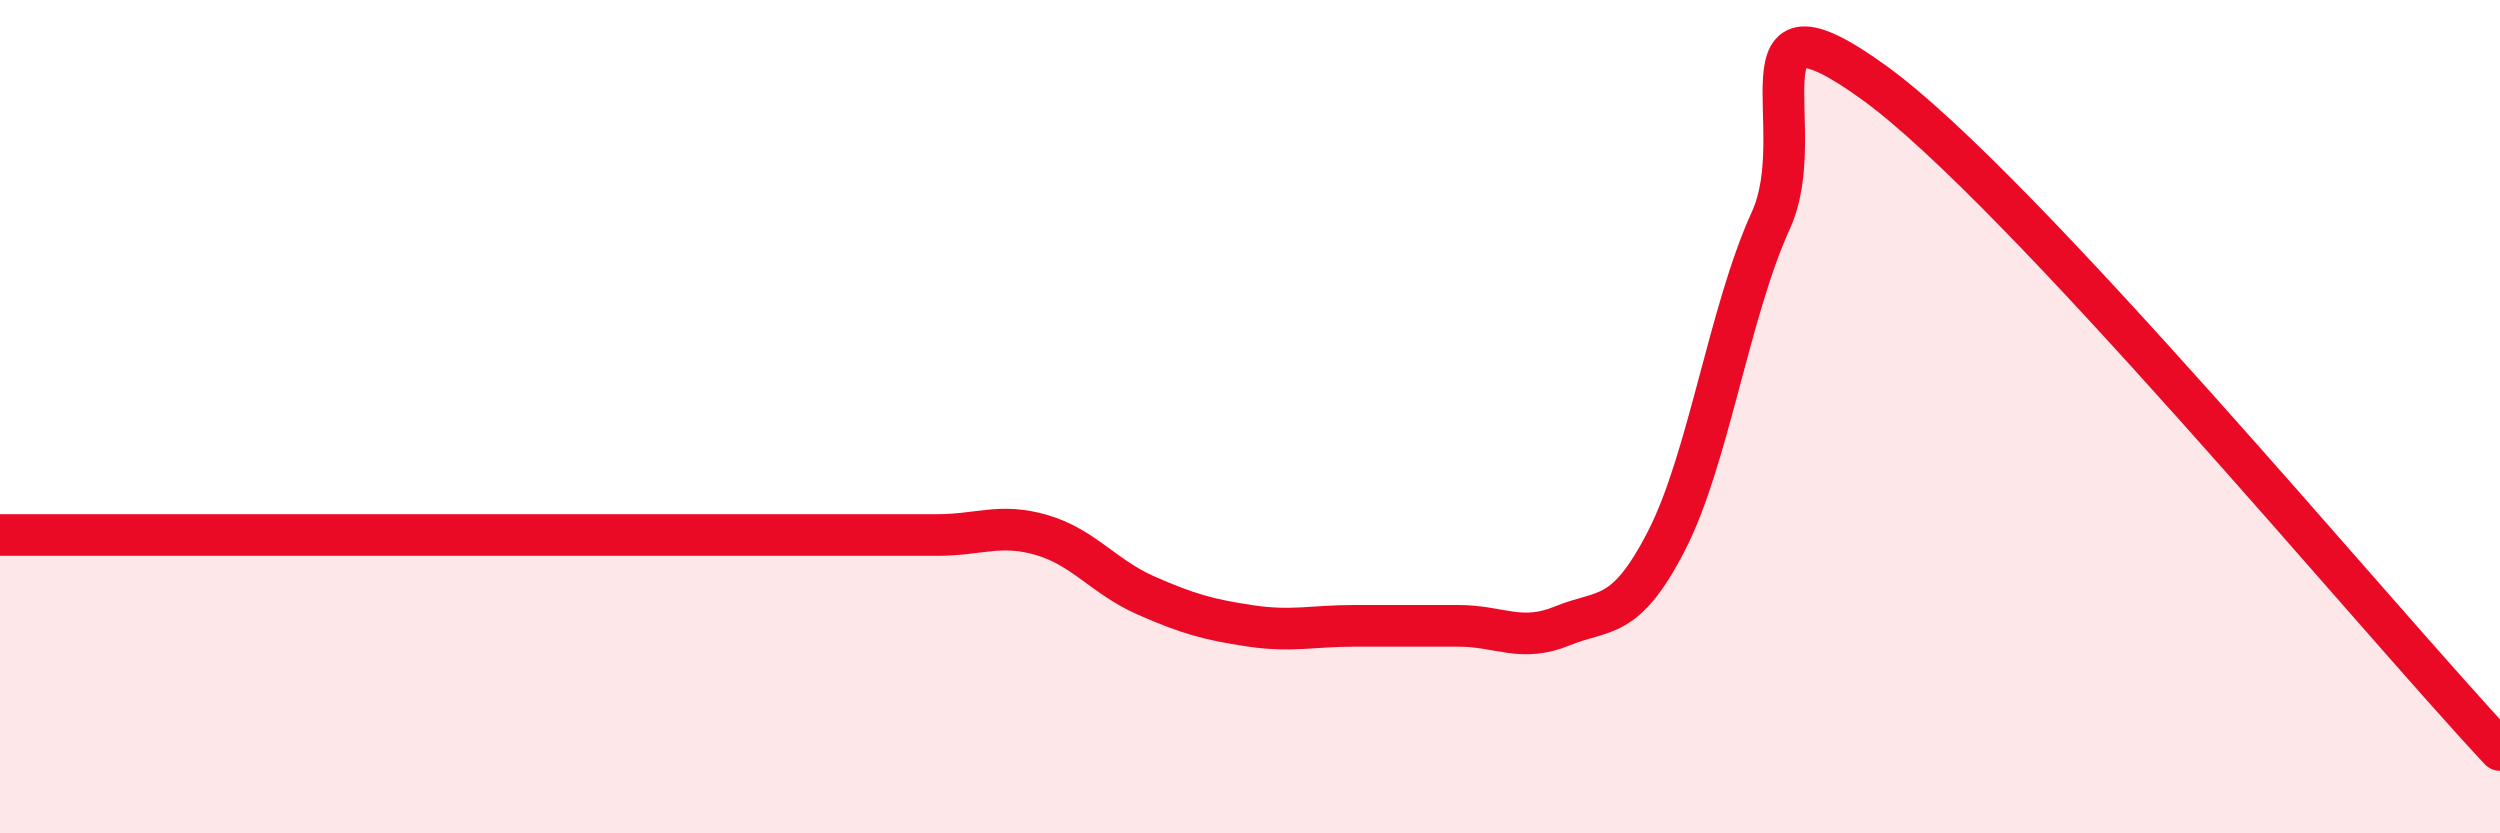 
    <svg width="60" height="20" viewBox="0 0 60 20" xmlns="http://www.w3.org/2000/svg">
      <path
        d="M 0,12.84 C 0.5,12.84 1.5,12.84 2.5,12.84 C 3.5,12.84 4,12.84 5,12.84 C 6,12.84 6.5,12.84 7.5,12.84 C 8.5,12.84 9,12.84 10,12.84 C 11,12.84 11.5,12.84 12.5,12.84 C 13.5,12.84 14,12.84 15,12.84 C 16,12.84 16.5,12.84 17.5,12.84 C 18.5,12.84 19,12.84 20,12.84 C 21,12.84 21.5,12.84 22.5,12.84 C 23.5,12.84 24,12.55 25,12.84 C 26,13.13 26.5,13.85 27.5,14.29 C 28.5,14.73 29,14.87 30,15.02 C 31,15.17 31.5,15.02 32.5,15.02 C 33.5,15.02 34,15.02 35,15.02 C 36,15.02 36.5,15.43 37.5,15.02 C 38.5,14.61 39,14.92 40,12.97 C 41,11.02 41.5,7.48 42.5,5.29 C 43.5,3.1 41.5,-0.54 45,2 C 48.5,4.54 57,14.8 60,18L60 20L0 20Z"
        fill="#EB0A25"
        opacity="0.1"
        stroke-linecap="round"
        stroke-linejoin="round"
      />
      <path
        d="M 0,12.84 C 0.5,12.84 1.5,12.84 2.5,12.84 C 3.5,12.84 4,12.84 5,12.84 C 6,12.84 6.5,12.84 7.5,12.84 C 8.5,12.84 9,12.84 10,12.84 C 11,12.84 11.5,12.84 12.5,12.84 C 13.5,12.84 14,12.84 15,12.84 C 16,12.84 16.5,12.84 17.5,12.84 C 18.5,12.84 19,12.84 20,12.84 C 21,12.84 21.5,12.84 22.5,12.84 C 23.5,12.84 24,12.55 25,12.84 C 26,13.13 26.5,13.85 27.5,14.29 C 28.5,14.73 29,14.87 30,15.02 C 31,15.17 31.5,15.02 32.5,15.02 C 33.5,15.02 34,15.02 35,15.02 C 36,15.02 36.5,15.43 37.5,15.02 C 38.5,14.61 39,14.92 40,12.97 C 41,11.02 41.5,7.48 42.5,5.29 C 43.5,3.1 41.5,-0.54 45,2 C 48.5,4.54 57,14.8 60,18"
        stroke="#EB0A25"
        stroke-width="1"
        fill="none"
        stroke-linecap="round"
        stroke-linejoin="round"
      />
    </svg>
  